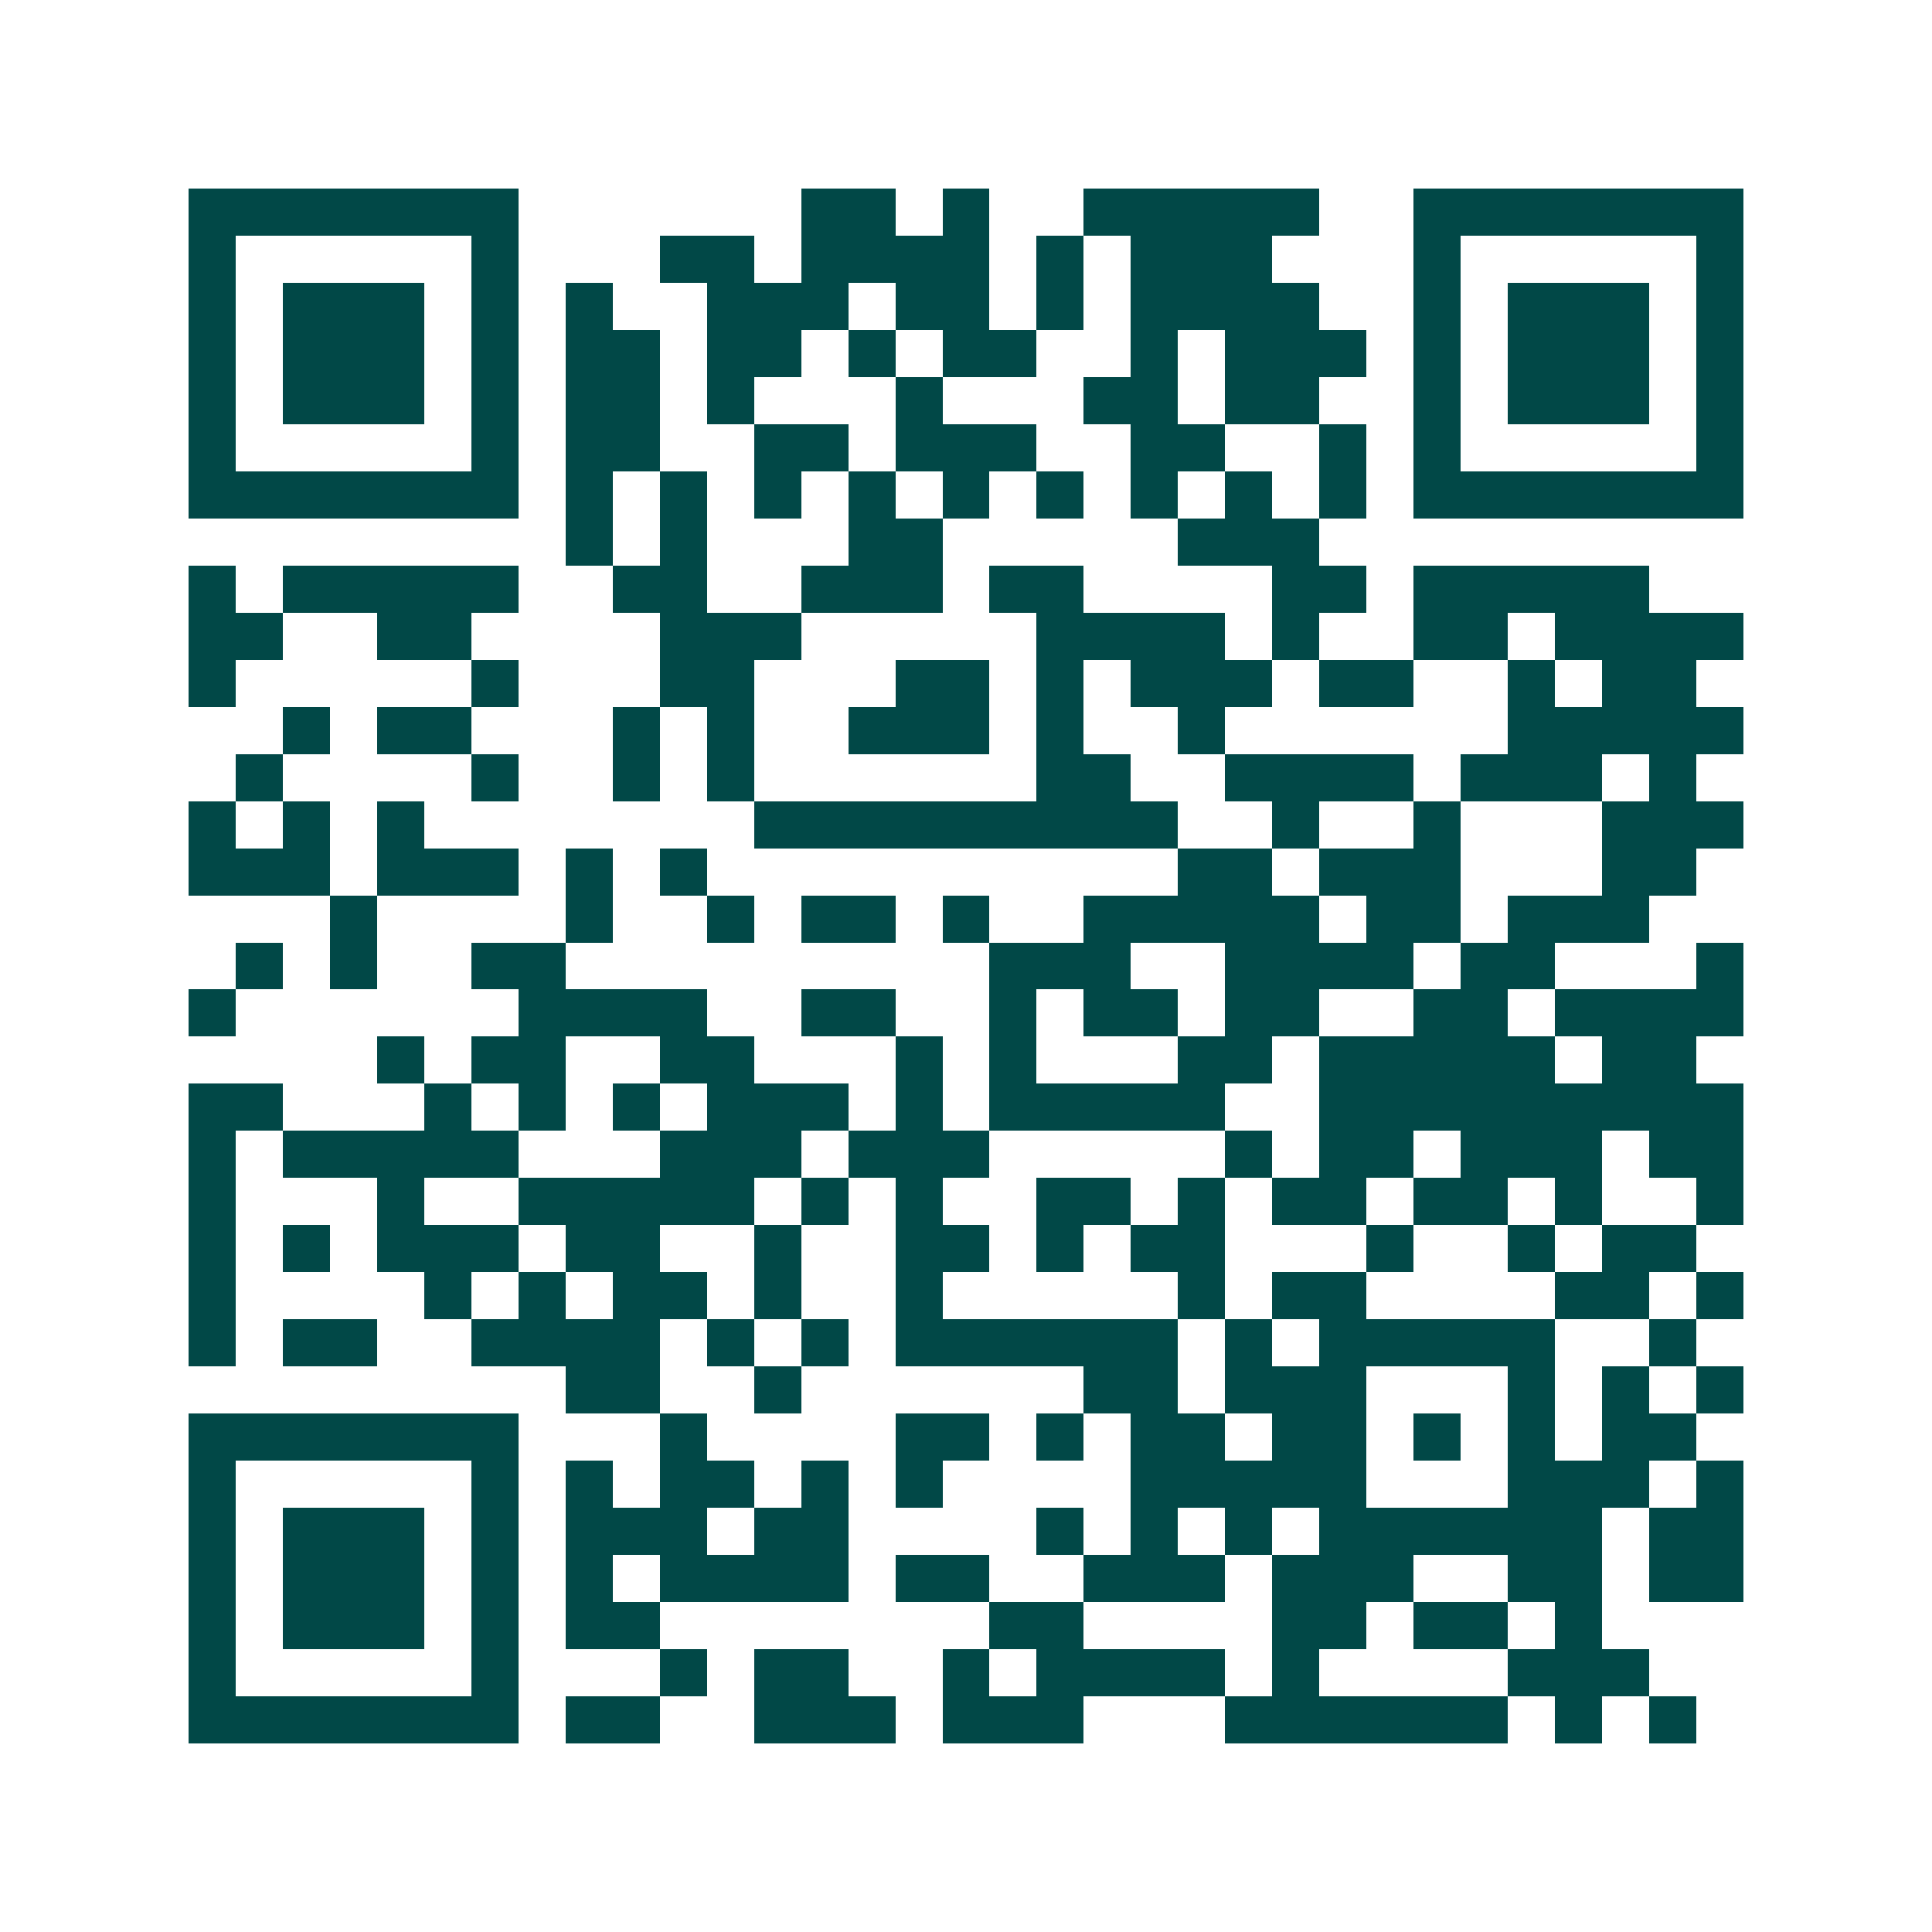 <svg xmlns="http://www.w3.org/2000/svg" width="200" height="200" viewBox="0 0 41 41" shape-rendering="crispEdges"><path fill="#ffffff" d="M0 0h41v41H0z"/><path stroke="#014847" d="M4 4.5h7m6 0h2m1 0h1m2 0h5m2 0h7M4 5.5h1m5 0h1m3 0h2m1 0h4m1 0h1m1 0h3m3 0h1m5 0h1M4 6.5h1m1 0h3m1 0h1m1 0h1m2 0h3m1 0h2m1 0h1m1 0h4m2 0h1m1 0h3m1 0h1M4 7.5h1m1 0h3m1 0h1m1 0h2m1 0h2m1 0h1m1 0h2m2 0h1m1 0h3m1 0h1m1 0h3m1 0h1M4 8.5h1m1 0h3m1 0h1m1 0h2m1 0h1m3 0h1m3 0h2m1 0h2m2 0h1m1 0h3m1 0h1M4 9.5h1m5 0h1m1 0h2m2 0h2m1 0h3m2 0h2m2 0h1m1 0h1m5 0h1M4 10.5h7m1 0h1m1 0h1m1 0h1m1 0h1m1 0h1m1 0h1m1 0h1m1 0h1m1 0h1m1 0h7M12 11.5h1m1 0h1m3 0h2m5 0h3M4 12.5h1m1 0h5m2 0h2m2 0h3m1 0h2m4 0h2m1 0h5M4 13.5h2m2 0h2m4 0h3m5 0h4m1 0h1m2 0h2m1 0h4M4 14.5h1m5 0h1m3 0h2m3 0h2m1 0h1m1 0h3m1 0h2m2 0h1m1 0h2M6 15.5h1m1 0h2m3 0h1m1 0h1m2 0h3m1 0h1m2 0h1m6 0h5M5 16.5h1m4 0h1m2 0h1m1 0h1m6 0h2m2 0h4m1 0h3m1 0h1M4 17.5h1m1 0h1m1 0h1m7 0h9m2 0h1m2 0h1m3 0h3M4 18.5h3m1 0h3m1 0h1m1 0h1m10 0h2m1 0h3m3 0h2M7 19.5h1m4 0h1m2 0h1m1 0h2m1 0h1m2 0h5m1 0h2m1 0h3M5 20.5h1m1 0h1m2 0h2m9 0h3m2 0h4m1 0h2m3 0h1M4 21.5h1m6 0h4m2 0h2m2 0h1m1 0h2m1 0h2m2 0h2m1 0h4M8 22.5h1m1 0h2m2 0h2m3 0h1m1 0h1m3 0h2m1 0h5m1 0h2M4 23.5h2m3 0h1m1 0h1m1 0h1m1 0h3m1 0h1m1 0h5m2 0h9M4 24.5h1m1 0h5m3 0h3m1 0h3m5 0h1m1 0h2m1 0h3m1 0h2M4 25.5h1m3 0h1m2 0h5m1 0h1m1 0h1m2 0h2m1 0h1m1 0h2m1 0h2m1 0h1m2 0h1M4 26.5h1m1 0h1m1 0h3m1 0h2m2 0h1m2 0h2m1 0h1m1 0h2m3 0h1m2 0h1m1 0h2M4 27.5h1m4 0h1m1 0h1m1 0h2m1 0h1m2 0h1m5 0h1m1 0h2m4 0h2m1 0h1M4 28.5h1m1 0h2m2 0h4m1 0h1m1 0h1m1 0h6m1 0h1m1 0h5m2 0h1M12 29.5h2m2 0h1m6 0h2m1 0h3m3 0h1m1 0h1m1 0h1M4 30.5h7m3 0h1m4 0h2m1 0h1m1 0h2m1 0h2m1 0h1m1 0h1m1 0h2M4 31.5h1m5 0h1m1 0h1m1 0h2m1 0h1m1 0h1m4 0h5m3 0h3m1 0h1M4 32.5h1m1 0h3m1 0h1m1 0h3m1 0h2m4 0h1m1 0h1m1 0h1m1 0h6m1 0h2M4 33.5h1m1 0h3m1 0h1m1 0h1m1 0h4m1 0h2m2 0h3m1 0h3m2 0h2m1 0h2M4 34.5h1m1 0h3m1 0h1m1 0h2m7 0h2m4 0h2m1 0h2m1 0h1M4 35.5h1m5 0h1m3 0h1m1 0h2m2 0h1m1 0h4m1 0h1m4 0h3M4 36.5h7m1 0h2m2 0h3m1 0h3m3 0h6m1 0h1m1 0h1"/></svg>
